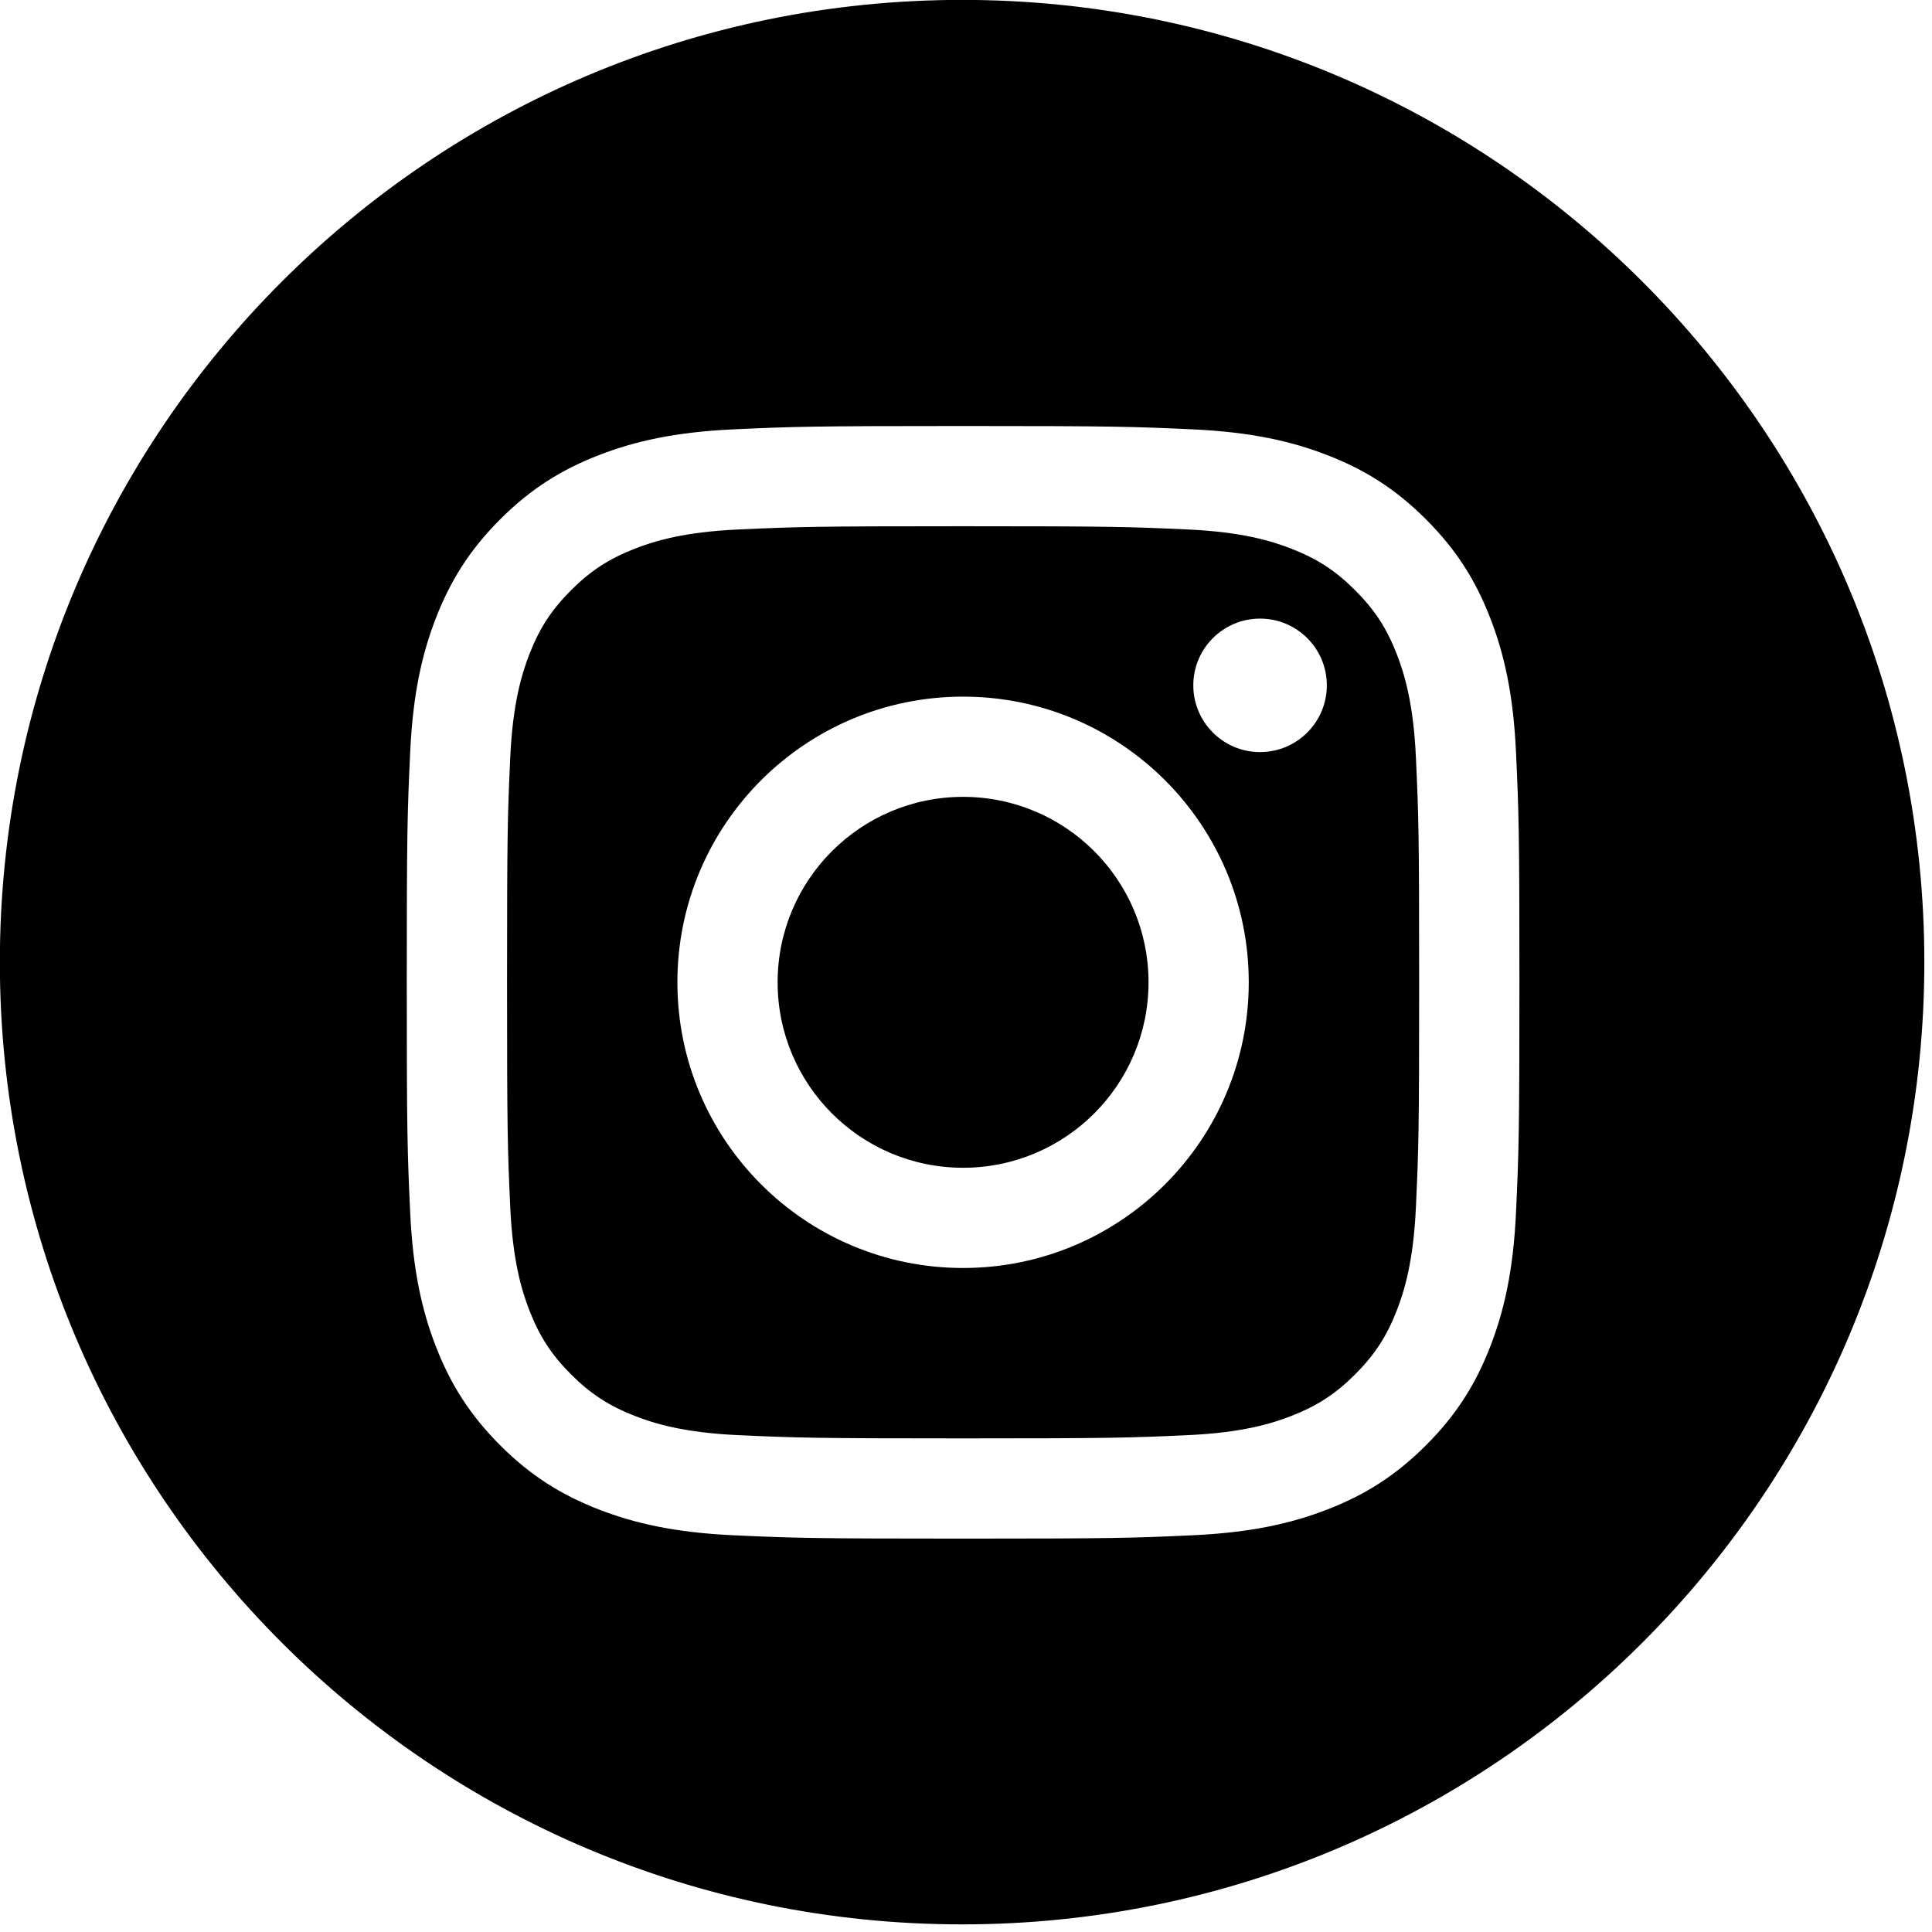 <?xml version="1.0" encoding="UTF-8" standalone="no"?>
<!DOCTYPE svg PUBLIC "-//W3C//DTD SVG 1.1//EN" "http://www.w3.org/Graphics/SVG/1.1/DTD/svg11.dtd">
<svg width="100%" height="100%" viewBox="0 0 169 169" version="1.1" xmlns="http://www.w3.org/2000/svg" xmlns:xlink="http://www.w3.org/1999/xlink" xml:space="preserve" xmlns:serif="http://www.serif.com/" style="fill-rule:evenodd;clip-rule:evenodd;stroke-linejoin:round;stroke-miterlimit:2;">
    <g transform="matrix(1,0,0,1,-2042.81,-7752.7)">
        <g transform="matrix(4.167,0,0,4.167,2211.14,7836.86)">
            <path d="M0,0.001C0,-11.155 -9.044,-20.199 -20.2,-20.199C-31.355,-20.199 -40.399,-11.155 -40.399,0.001C-40.399,11.157 -31.355,20.2 -20.2,20.2C-9.044,20.2 0,11.157 0,0.001M-8.5,0.424C-8.5,3.596 -8.514,3.993 -8.571,5.239C-8.627,6.482 -8.825,7.331 -9.114,8.074C-9.412,8.842 -9.811,9.493 -10.461,10.142C-11.11,10.792 -11.761,11.191 -12.529,11.489C-13.272,11.778 -14.121,11.975 -15.364,12.032C-16.609,12.089 -17.007,12.102 -20.179,12.102C-23.35,12.102 -23.748,12.089 -24.994,12.032C-26.236,11.975 -27.085,11.778 -27.828,11.489C-28.596,11.191 -29.248,10.792 -29.897,10.142C-30.546,9.493 -30.945,8.842 -31.244,8.074C-31.533,7.331 -31.73,6.482 -31.786,5.239C-31.844,3.993 -31.857,3.596 -31.857,0.424C-31.857,-2.748 -31.844,-3.145 -31.786,-4.391C-31.73,-5.634 -31.533,-6.483 -31.244,-7.226C-30.945,-7.994 -30.546,-8.645 -29.897,-9.294C-29.248,-9.944 -28.596,-10.343 -27.828,-10.641C-27.085,-10.93 -26.236,-11.127 -24.994,-11.184C-23.748,-11.241 -23.35,-11.254 -20.179,-11.254C-17.007,-11.254 -16.609,-11.241 -15.364,-11.184C-14.121,-11.127 -13.272,-10.93 -12.529,-10.641C-11.761,-10.343 -11.11,-9.944 -10.461,-9.294C-9.811,-8.645 -9.412,-7.994 -9.114,-7.226C-8.825,-6.483 -8.627,-5.634 -8.571,-4.391C-8.514,-3.145 -8.5,-2.748 -8.5,0.424M-10.673,5.143C-10.616,3.912 -10.605,3.542 -10.605,0.424C-10.605,-2.694 -10.616,-3.064 -10.673,-4.295C-10.724,-5.434 -10.915,-6.052 -11.074,-6.464C-11.286,-7.009 -11.54,-7.398 -11.949,-7.806C-12.357,-8.215 -12.746,-8.468 -13.291,-8.68C-13.702,-8.84 -14.321,-9.03 -15.46,-9.082C-16.691,-9.138 -17.06,-9.15 -20.179,-9.15C-23.297,-9.15 -23.666,-9.138 -24.898,-9.082C-26.037,-9.03 -26.655,-8.84 -27.066,-8.68C-27.611,-8.468 -28,-8.215 -28.409,-7.806C-28.817,-7.398 -29.071,-7.009 -29.283,-6.464C-29.442,-6.052 -29.633,-5.434 -29.685,-4.295C-29.741,-3.064 -29.752,-2.694 -29.752,0.424C-29.752,3.542 -29.741,3.912 -29.685,5.143C-29.633,6.281 -29.442,6.9 -29.283,7.311C-29.071,7.857 -28.817,8.246 -28.409,8.654C-28,9.063 -27.611,9.316 -27.066,9.528C-26.655,9.688 -26.037,9.878 -24.898,9.93C-23.667,9.986 -23.297,9.998 -20.179,9.998C-17.06,9.998 -16.691,9.986 -15.46,9.93C-14.321,9.878 -13.702,9.688 -13.291,9.528C-12.746,9.316 -12.357,9.063 -11.949,8.654C-11.54,8.246 -11.286,7.857 -11.074,7.311C-10.915,6.9 -10.724,6.281 -10.673,5.143M-14.182,0.424C-14.182,3.736 -16.867,6.421 -20.179,6.421C-23.491,6.421 -26.176,3.736 -26.176,0.424C-26.176,-2.888 -23.491,-5.573 -20.179,-5.573C-16.867,-5.573 -14.182,-2.888 -14.182,0.424M-12.543,-5.81C-12.543,-5.036 -13.171,-4.409 -13.945,-4.409C-14.718,-4.409 -15.346,-5.036 -15.346,-5.81C-15.346,-6.584 -14.718,-7.211 -13.945,-7.211C-13.171,-7.211 -12.543,-6.584 -12.543,-5.81M-16.286,0.424C-16.286,-1.726 -18.028,-3.469 -20.179,-3.469C-22.329,-3.469 -24.072,-1.726 -24.072,0.424C-24.072,2.574 -22.329,4.317 -20.179,4.317C-18.028,4.317 -16.286,2.574 -16.286,0.424" style="fill-rule:nonzero;"/>
        </g>
    </g>
</svg>
